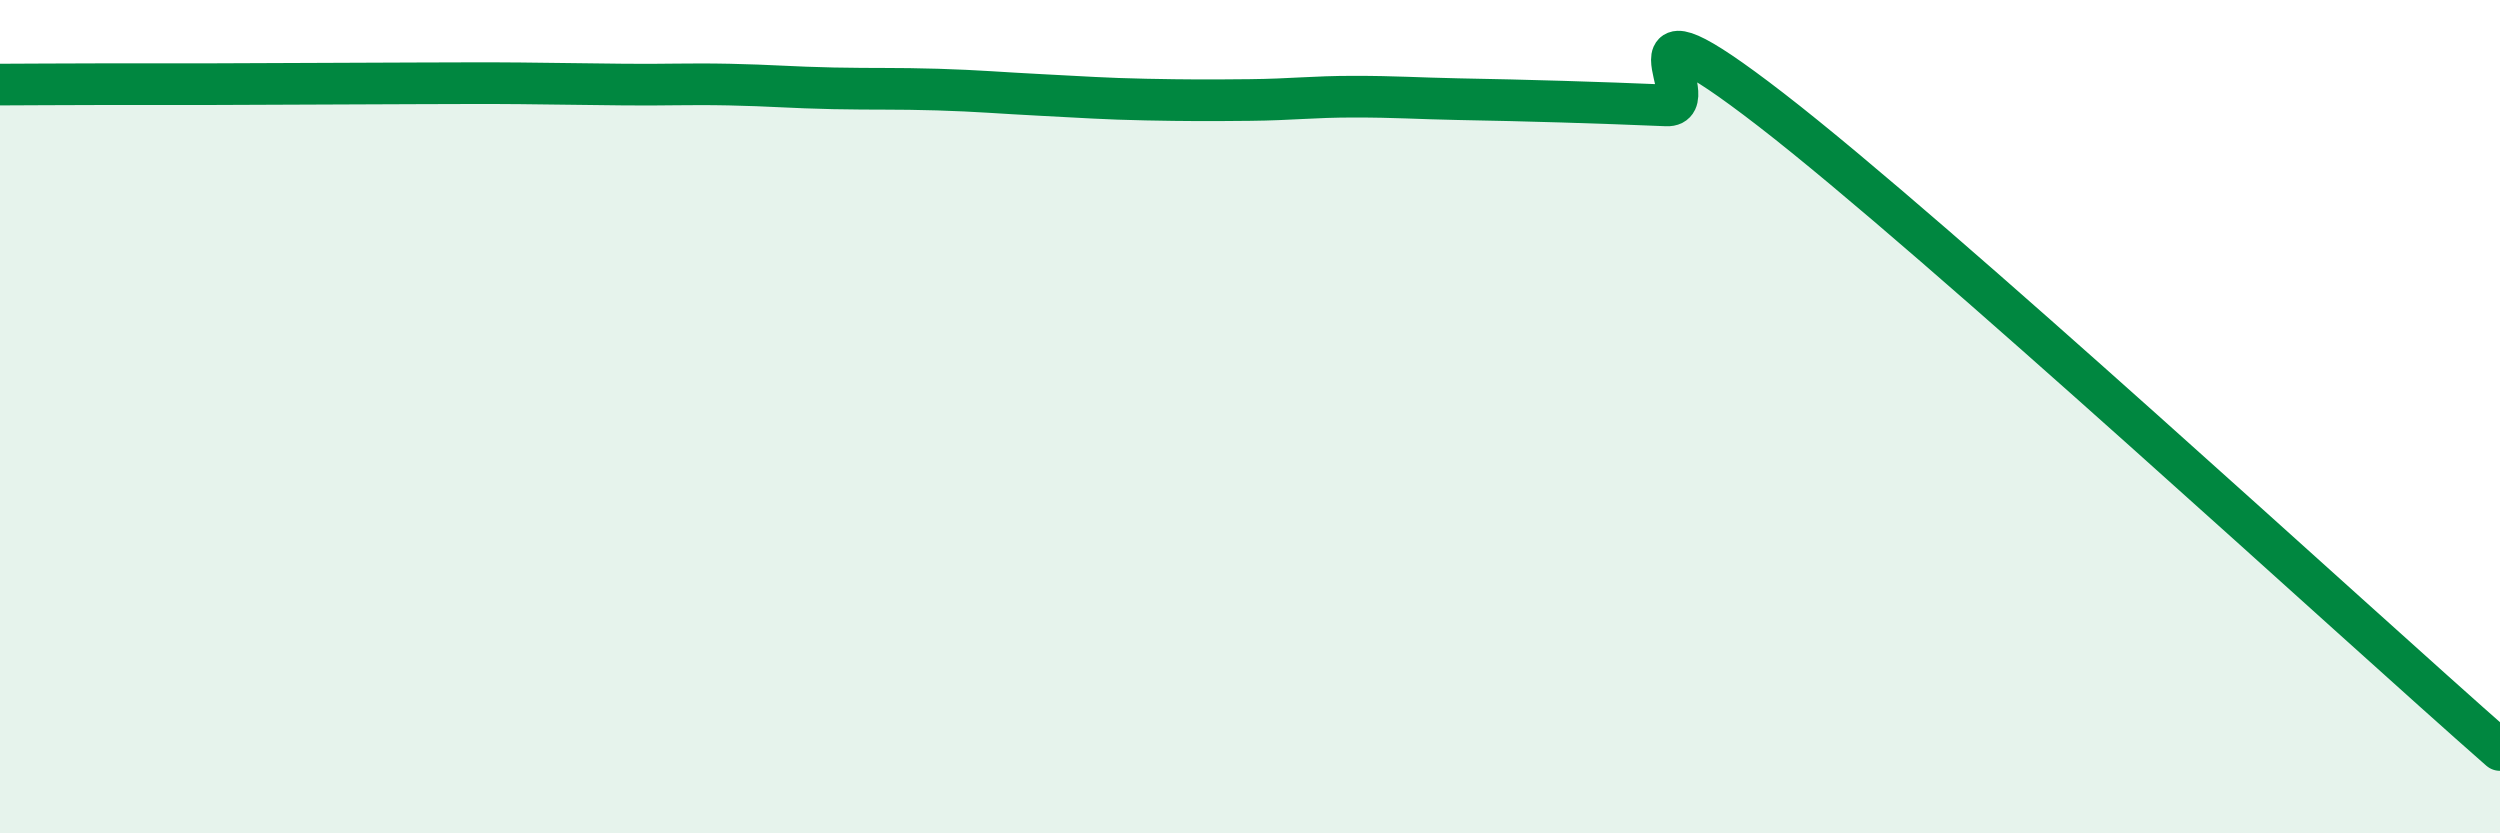 
    <svg width="60" height="20" viewBox="0 0 60 20" xmlns="http://www.w3.org/2000/svg">
      <path
        d="M 0,2.03 C 0.5,2.03 1.5,2.02 2.5,2.02 C 3.5,2.02 4,2.02 5,2.02 C 6,2.02 6.5,2.01 7.5,2.01 C 8.5,2.01 9,2 10,2 C 11,2 11.5,1.99 12.5,2 C 13.5,2.01 14,2.02 15,2.03 C 16,2.04 16.5,2.01 17.5,2.03 C 18.5,2.05 19,2.1 20,2.12 C 21,2.14 21.5,2.12 22.5,2.15 C 23.5,2.18 24,2.23 25,2.28 C 26,2.33 26.5,2.37 27.5,2.39 C 28.5,2.41 29,2.41 30,2.4 C 31,2.39 31.5,2.32 32.5,2.32 C 33.5,2.32 34,2.36 35,2.38 C 36,2.4 36.5,2.41 37.5,2.44 C 38.5,2.47 39,2.49 40,2.53 C 41,2.57 38.5,-0.46 42.5,2.63 C 46.5,5.72 56.5,14.93 60,18L60 20L0 20Z"
        fill="#008740"
        opacity="0.1"
        stroke-linecap="round"
        stroke-linejoin="round"
      />
      <path
        d="M 0,2.03 C 0.5,2.03 1.5,2.02 2.5,2.02 C 3.5,2.02 4,2.02 5,2.02 C 6,2.02 6.5,2.01 7.5,2.01 C 8.5,2.01 9,2 10,2 C 11,2 11.5,1.99 12.5,2 C 13.5,2.01 14,2.02 15,2.03 C 16,2.04 16.5,2.01 17.5,2.03 C 18.5,2.05 19,2.1 20,2.12 C 21,2.14 21.5,2.12 22.5,2.15 C 23.5,2.18 24,2.23 25,2.28 C 26,2.33 26.5,2.37 27.5,2.39 C 28.5,2.41 29,2.41 30,2.4 C 31,2.39 31.5,2.32 32.5,2.32 C 33.5,2.32 34,2.36 35,2.38 C 36,2.4 36.5,2.41 37.5,2.44 C 38.5,2.47 39,2.49 40,2.53 C 41,2.57 38.5,-0.46 42.5,2.63 C 46.5,5.72 56.5,14.93 60,18"
        stroke="#008740"
        stroke-width="1"
        fill="none"
        stroke-linecap="round"
        stroke-linejoin="round"
      />
    </svg>
  